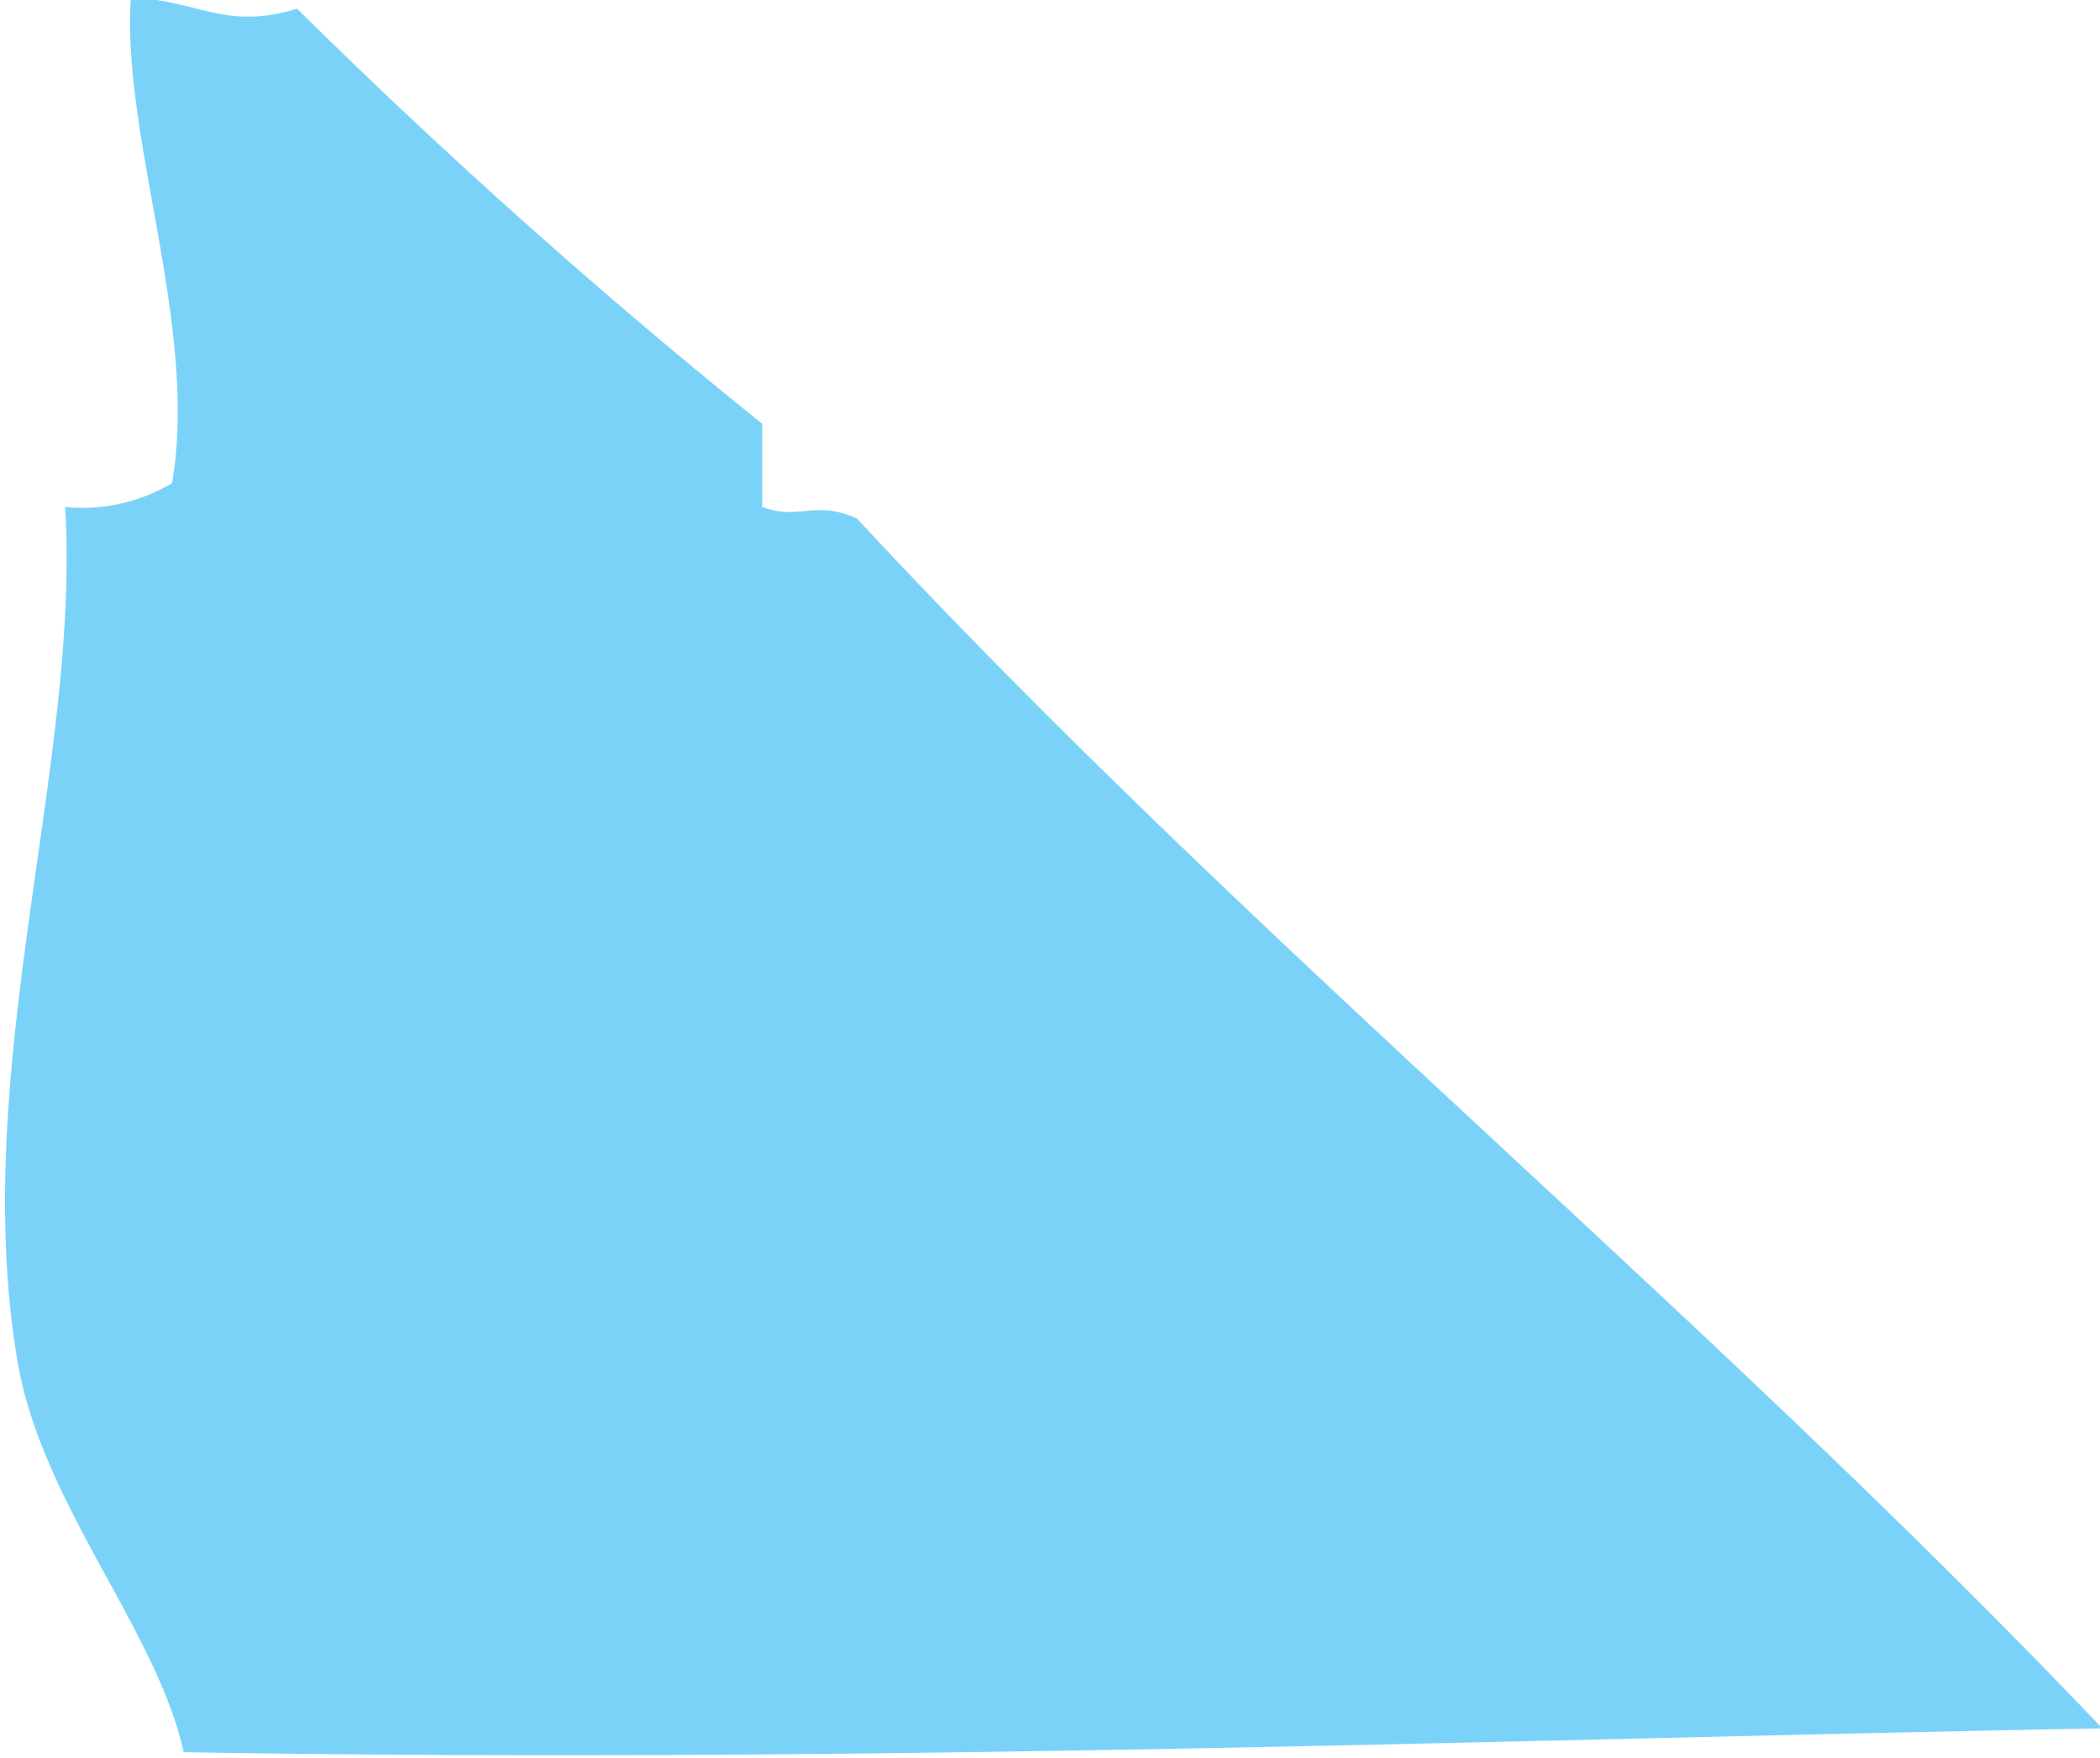<svg id="Layer_1" data-name="Layer 1" xmlns="http://www.w3.org/2000/svg" viewBox="0 0 36.12 30.24"><defs><style>.cls-1{opacity:0.75;}.cls-2{fill:#4fc3f7;fill-rule:evenodd;}</style></defs><title>Avalon Park</title><g id="Map"><g id="City" class="cls-1"><g id="Far_Southeast" data-name="Far Southeast"><path class="cls-2" d="M404.92,421c1.23,0.08,1.63.57,2.86,0.2a105.58,105.58,0,0,0,8,7.14q0,0.71,0,1.43c0.65,0.24.9-.13,1.63,0.2,6.78,7.3,14.56,13.6,21.42,20.81-9.93.18-21.17,0.61-33,.41-0.47-2.12-2.44-4.26-2.86-6.73-0.84-5,1.09-10.29.82-14.69a3,3,0,0,0,1.84-.41C406.09,426.67,404.76,423.43,404.92,421Z" transform="translate(-402.67 -421.05)"/></g></g></g></svg>